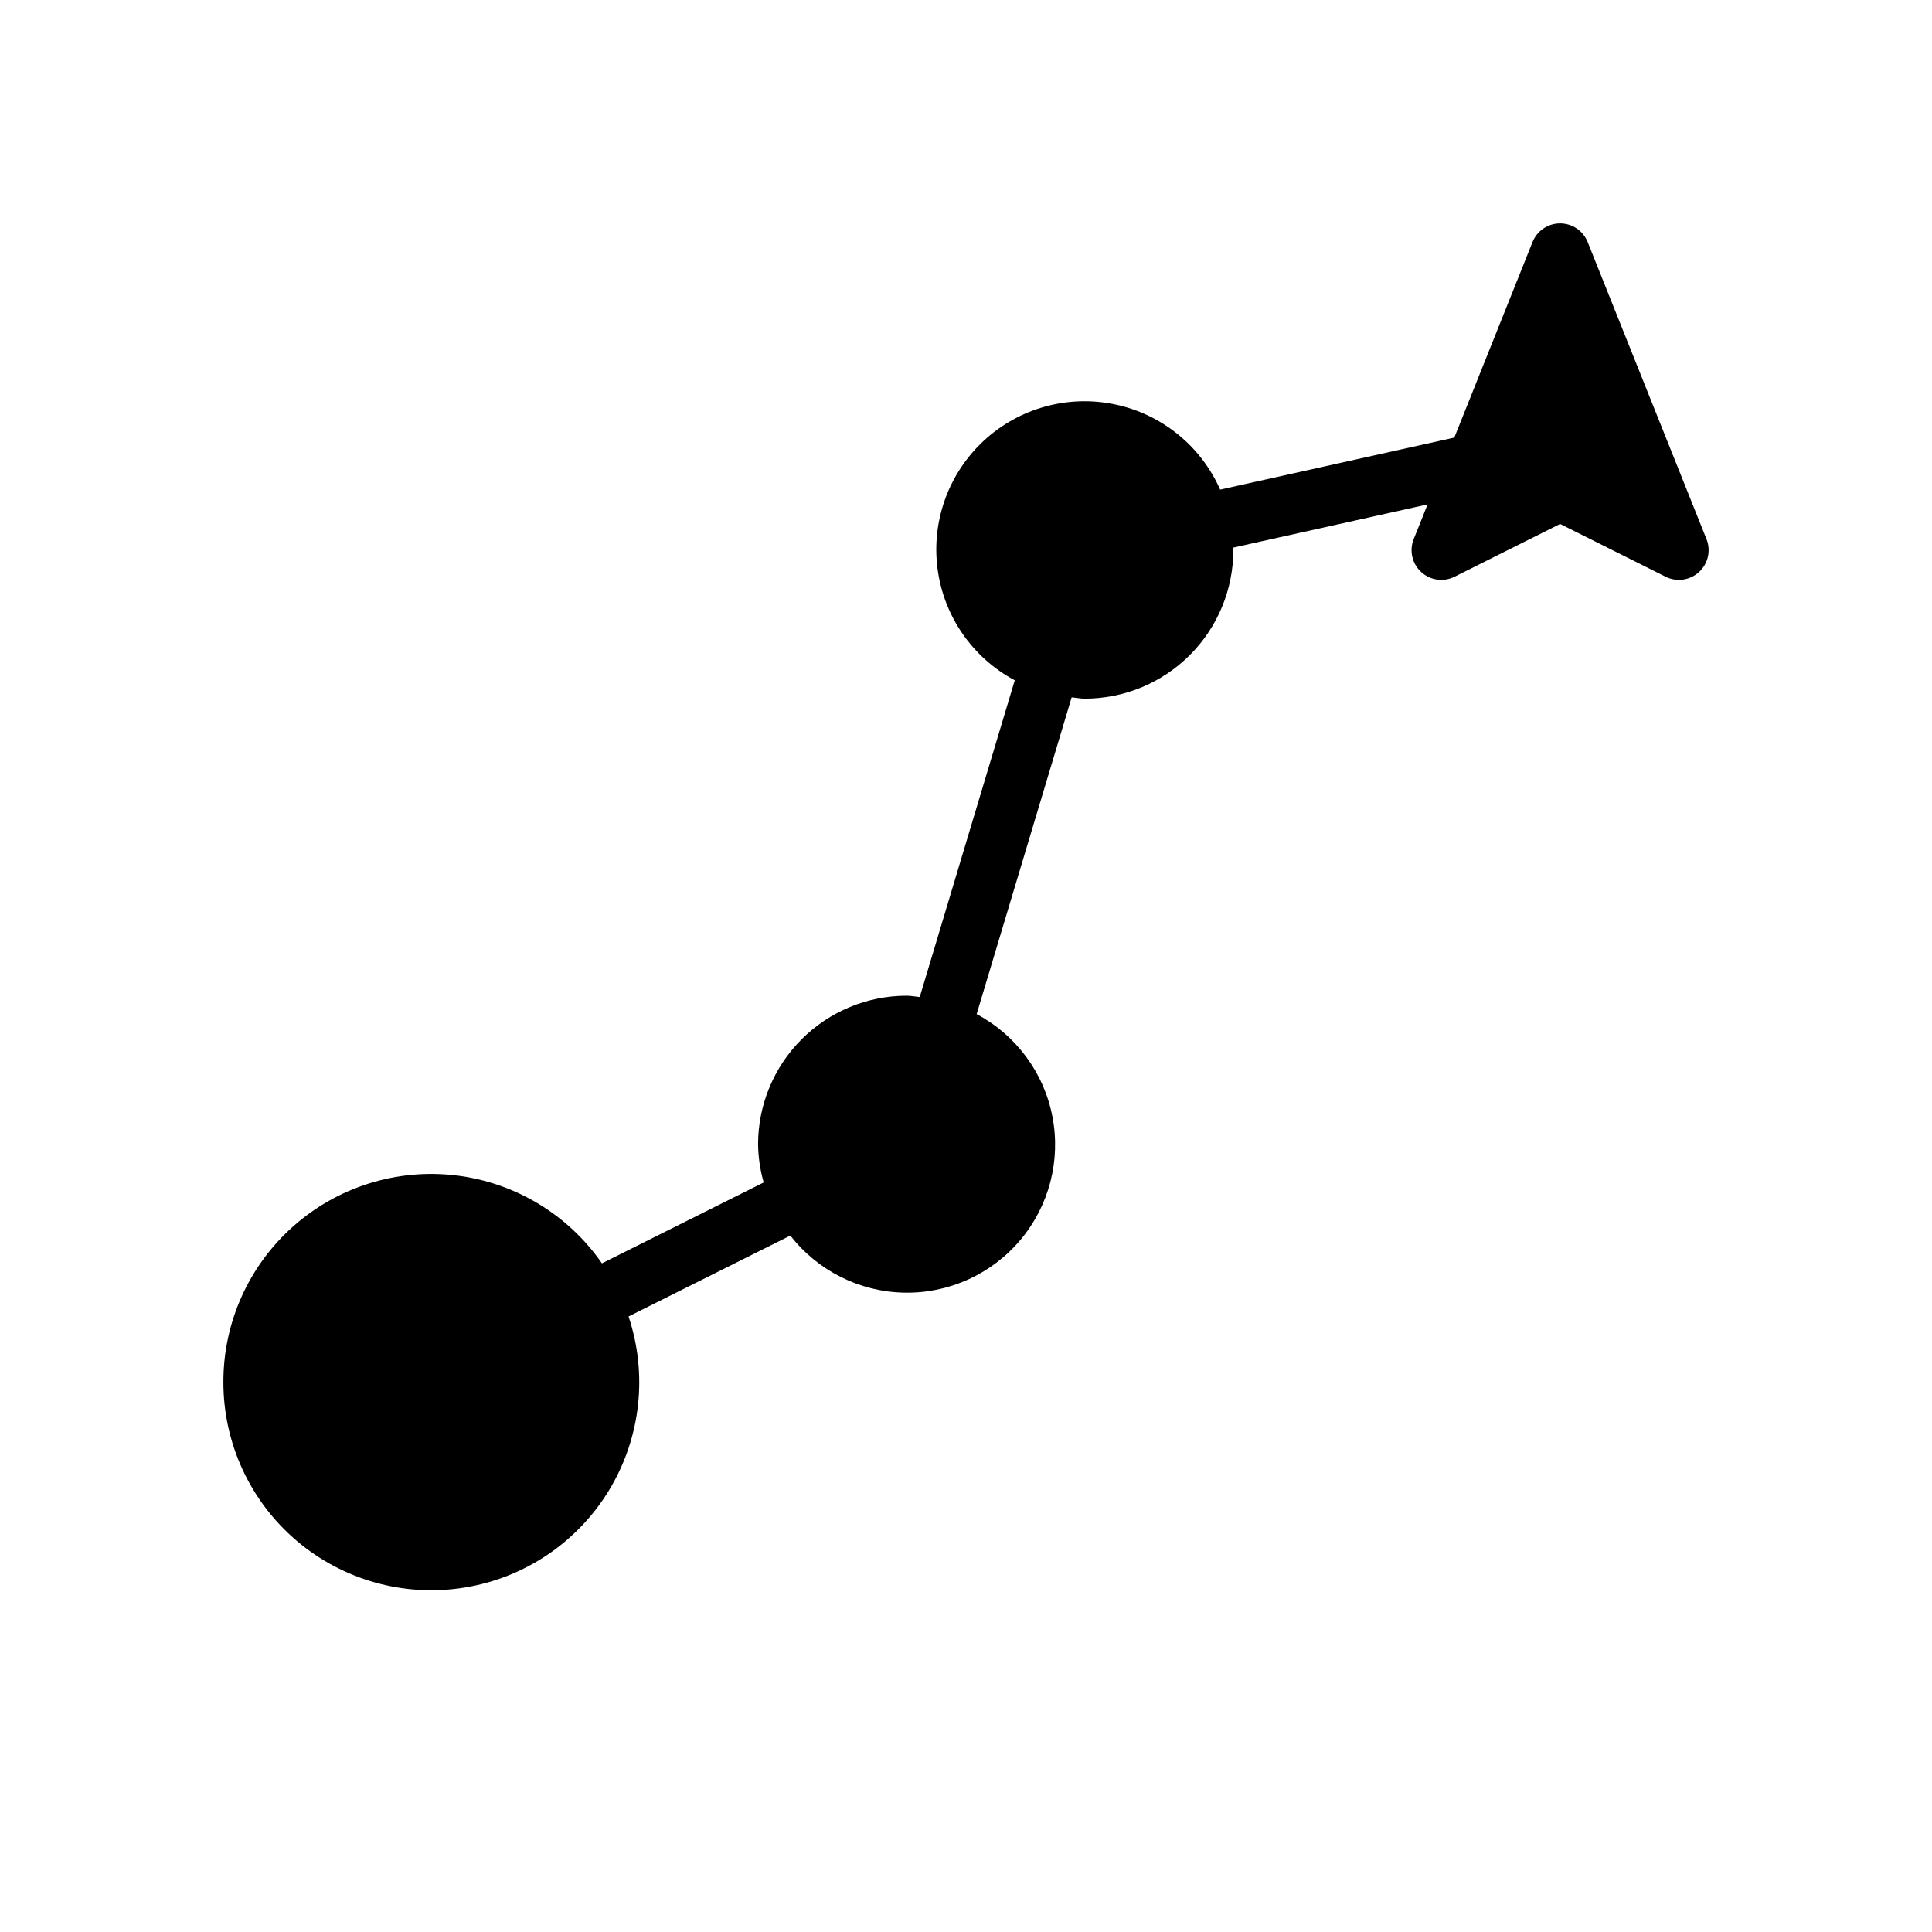 <?xml version="1.0" encoding="UTF-8"?>
<!-- Uploaded to: SVG Repo, www.svgrepo.com, Generator: SVG Repo Mixer Tools -->
<svg fill="#000000" width="800px" height="800px" version="1.1" viewBox="144 144 512 512" xmlns="http://www.w3.org/2000/svg">
 <path d="m203.2 510.21c-0.035 16.168 7.035 31.539 19.332 42.035 12.301 10.492 28.59 15.059 44.551 12.48 15.965-2.574 29.988-12.031 38.363-25.867 8.371-13.832 10.246-30.645 5.125-45.98l42.883-21.441c7.266 9.344 18.367 14.902 30.199 15.129 11.836 0.227 23.141-4.906 30.758-13.965 7.621-9.059 10.738-21.074 8.488-32.695s-9.629-21.602-20.078-27.16l25.18-83.945c1.168 0.105 2.293 0.352 3.484 0.352h0.004c10.434-0.012 20.438-4.16 27.816-11.539 7.379-7.379 11.531-17.383 11.543-27.82 0-0.23-0.062-0.441-0.066-0.668l51.539-11.453-3.68 9.199c-1.215 3.035-0.426 6.504 1.98 8.719 2.406 2.211 5.926 2.707 8.852 1.246l27.965-13.984 27.969 13.984c2.922 1.461 6.445 0.965 8.852-1.246 2.406-2.215 3.191-5.684 1.98-8.719l-31.488-78.719c-1.195-2.988-4.09-4.949-7.312-4.949-3.219 0-6.113 1.961-7.309 4.949l-20.727 51.816-62.051 13.789c-5.129-11.621-15.562-20.043-28.004-22.609-12.438-2.566-25.352 1.039-34.664 9.68-9.309 8.645-13.867 21.254-12.23 33.852 1.633 12.598 9.258 23.625 20.469 29.605l-25.184 83.941c-1.168-0.105-2.293-0.352-3.484-0.352-10.434 0.012-20.438 4.164-27.816 11.543-7.379 7.379-11.531 17.383-11.543 27.816 0.047 3.43 0.547 6.836 1.488 10.133l-42.867 21.434c-8.973-12.945-23.062-21.43-38.703-23.305-15.641-1.871-31.332 3.043-43.113 13.5-11.777 10.461-18.512 25.461-18.5 41.215z"/>
</svg>